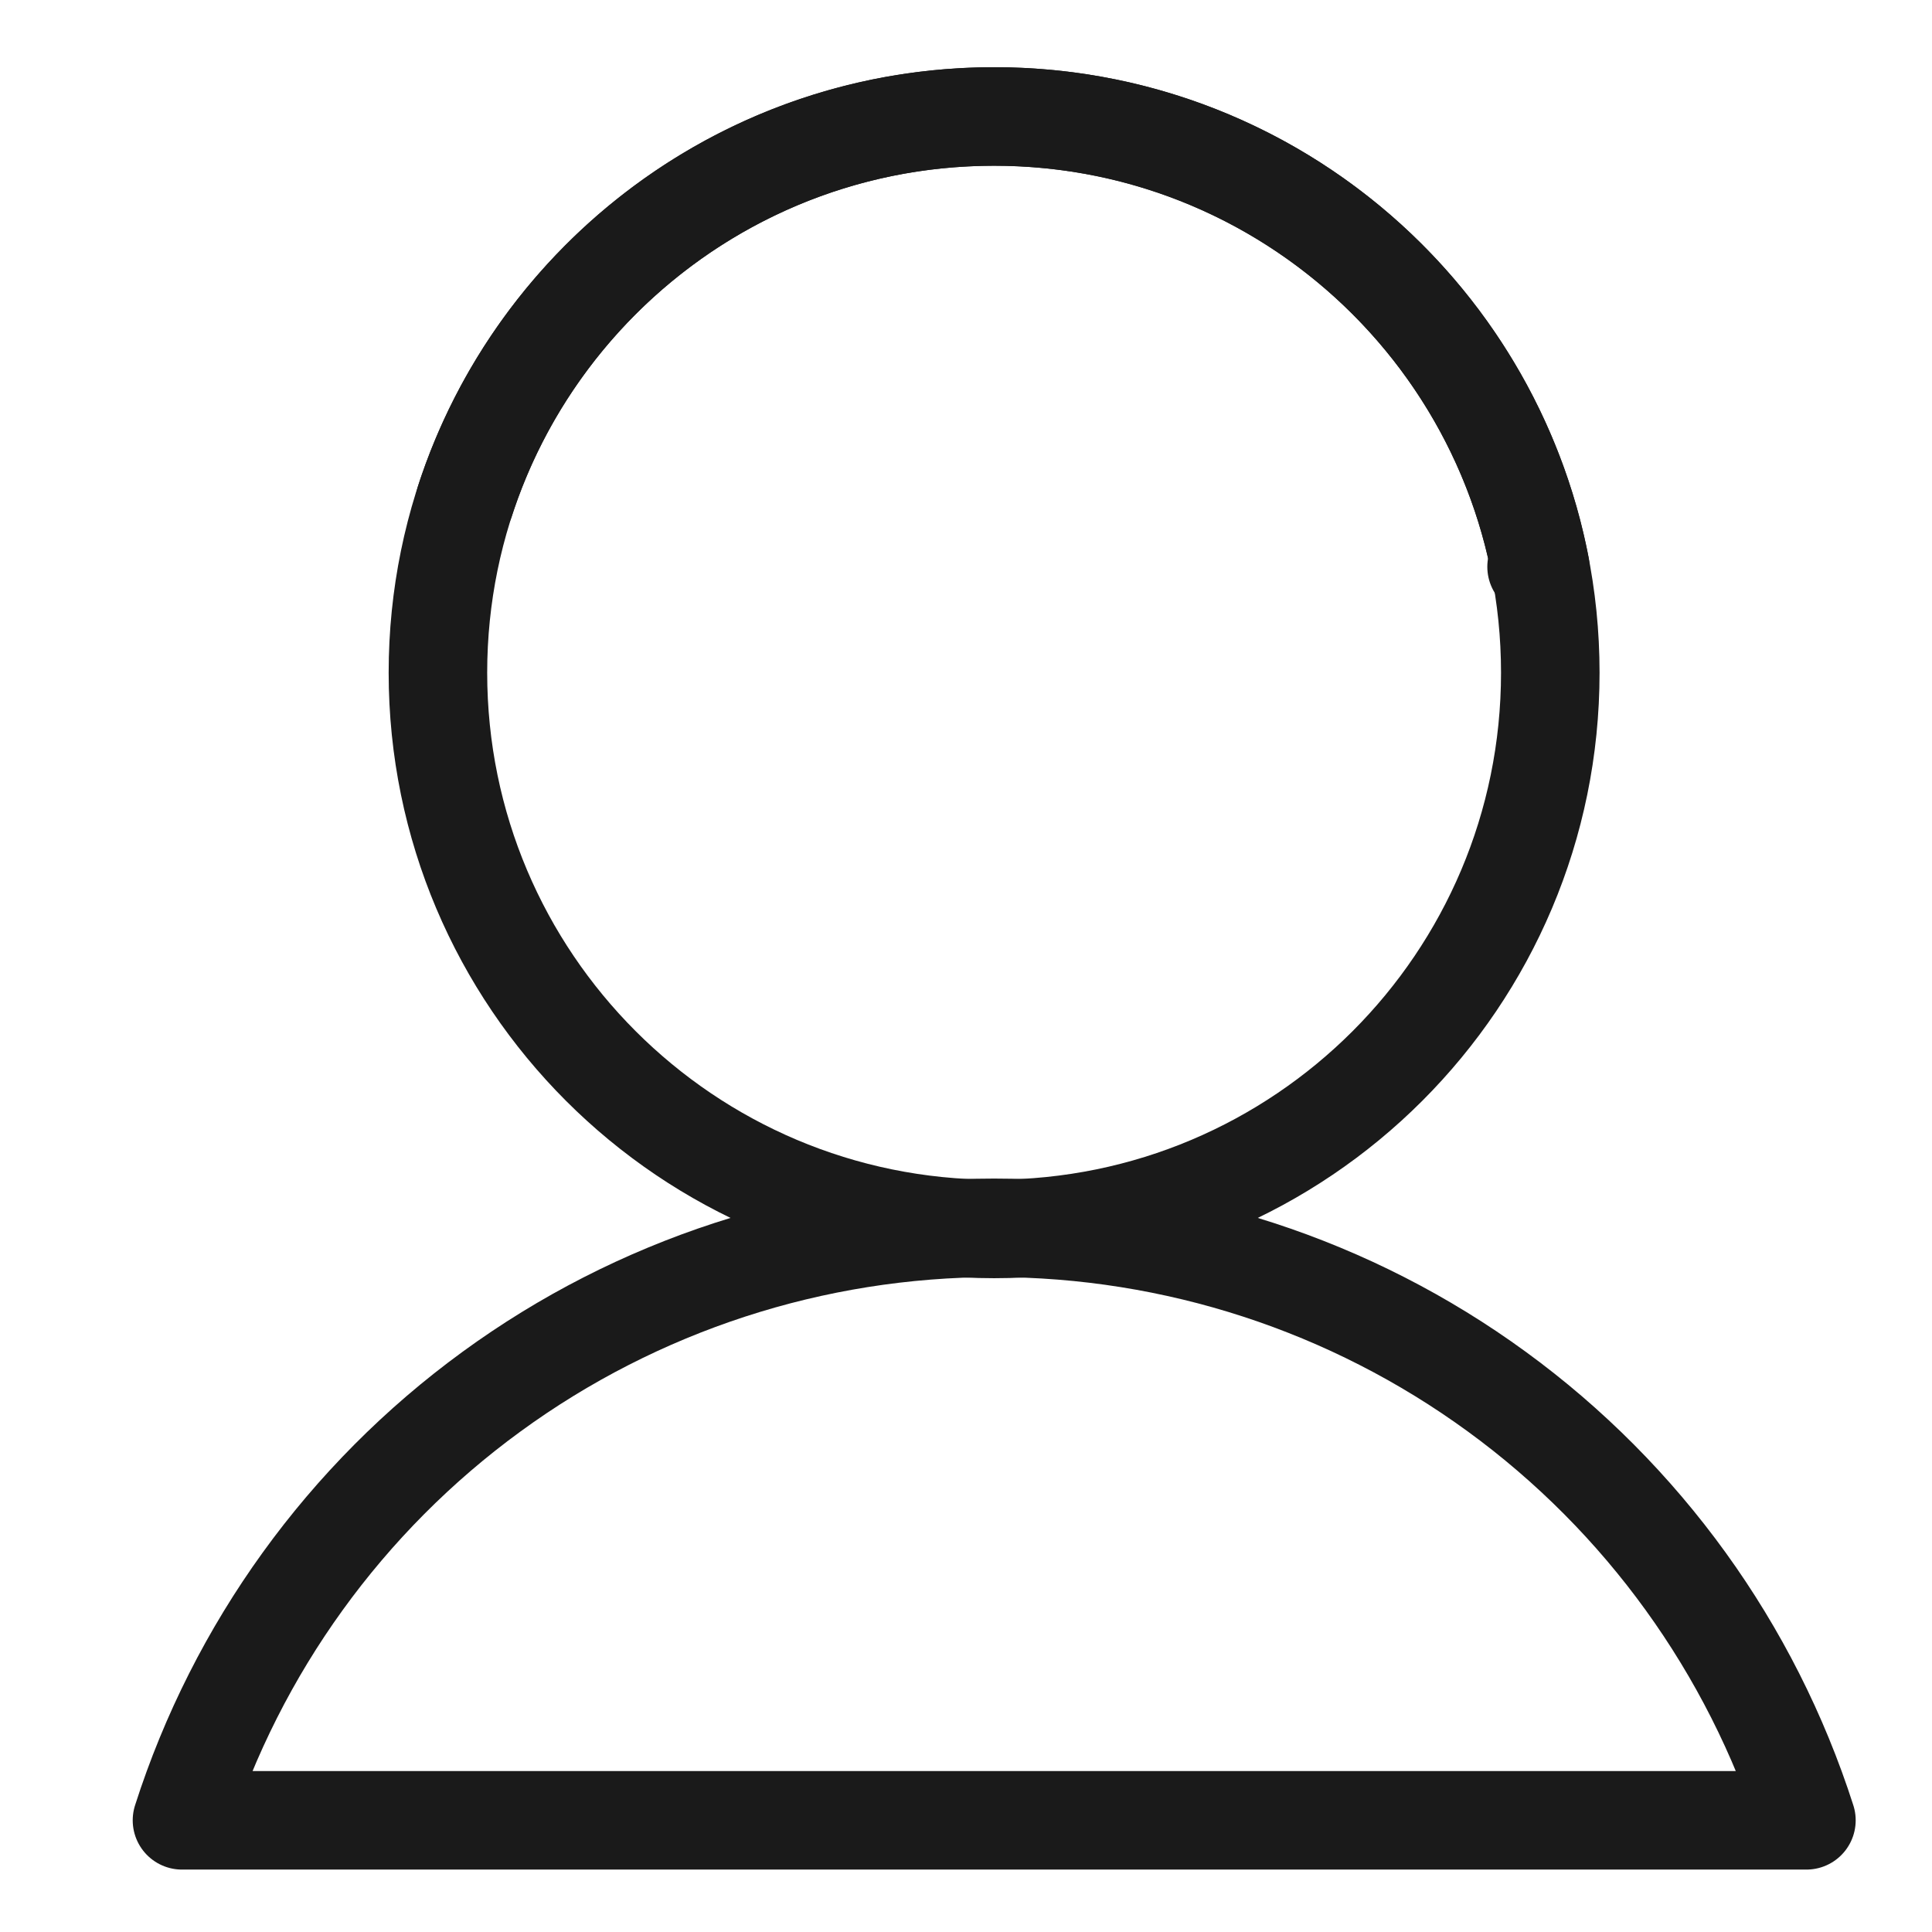 <svg width="21" height="21" viewBox="0 0 21 21" fill="none" xmlns="http://www.w3.org/2000/svg">
<g clip-path="url(#clip0_960_366)">
<path d="M19.635 19.786C19.035 17.916 17.857 16.284 16.27 15.127C14.683 13.969 12.77 13.346 10.806 13.346C8.842 13.346 6.929 13.969 5.342 15.127C3.755 16.284 2.577 17.916 1.978 19.786H19.635Z" stroke="#1A1A1A" stroke-width="1.071" stroke-linecap="round" stroke-linejoin="round"/>
<path d="M10.806 13.358C14.145 13.358 16.851 10.651 16.851 7.312C16.851 3.973 14.145 1.266 10.806 1.266C7.467 1.266 4.76 3.973 4.76 7.312C4.76 10.651 7.467 13.358 10.806 13.358Z" stroke="#1A1A1A" stroke-width="1.071" stroke-linecap="round" stroke-linejoin="round"/>
<path d="M16.702 6.161C16.715 6.161 16.729 6.161 16.742 6.161C16.205 3.372 13.751 1.266 10.806 1.266C8.118 1.266 5.84 3.02 5.054 5.445" stroke="#1A1A1A" stroke-width="1.071" stroke-linecap="round" stroke-linejoin="round"/>
</g>
<defs>
<clipPath id="clip0_960_366">
<rect width="20" height="20" fill="white" transform="translate(0.807 0.5)"/>
</clipPath>
</defs>
</svg>
